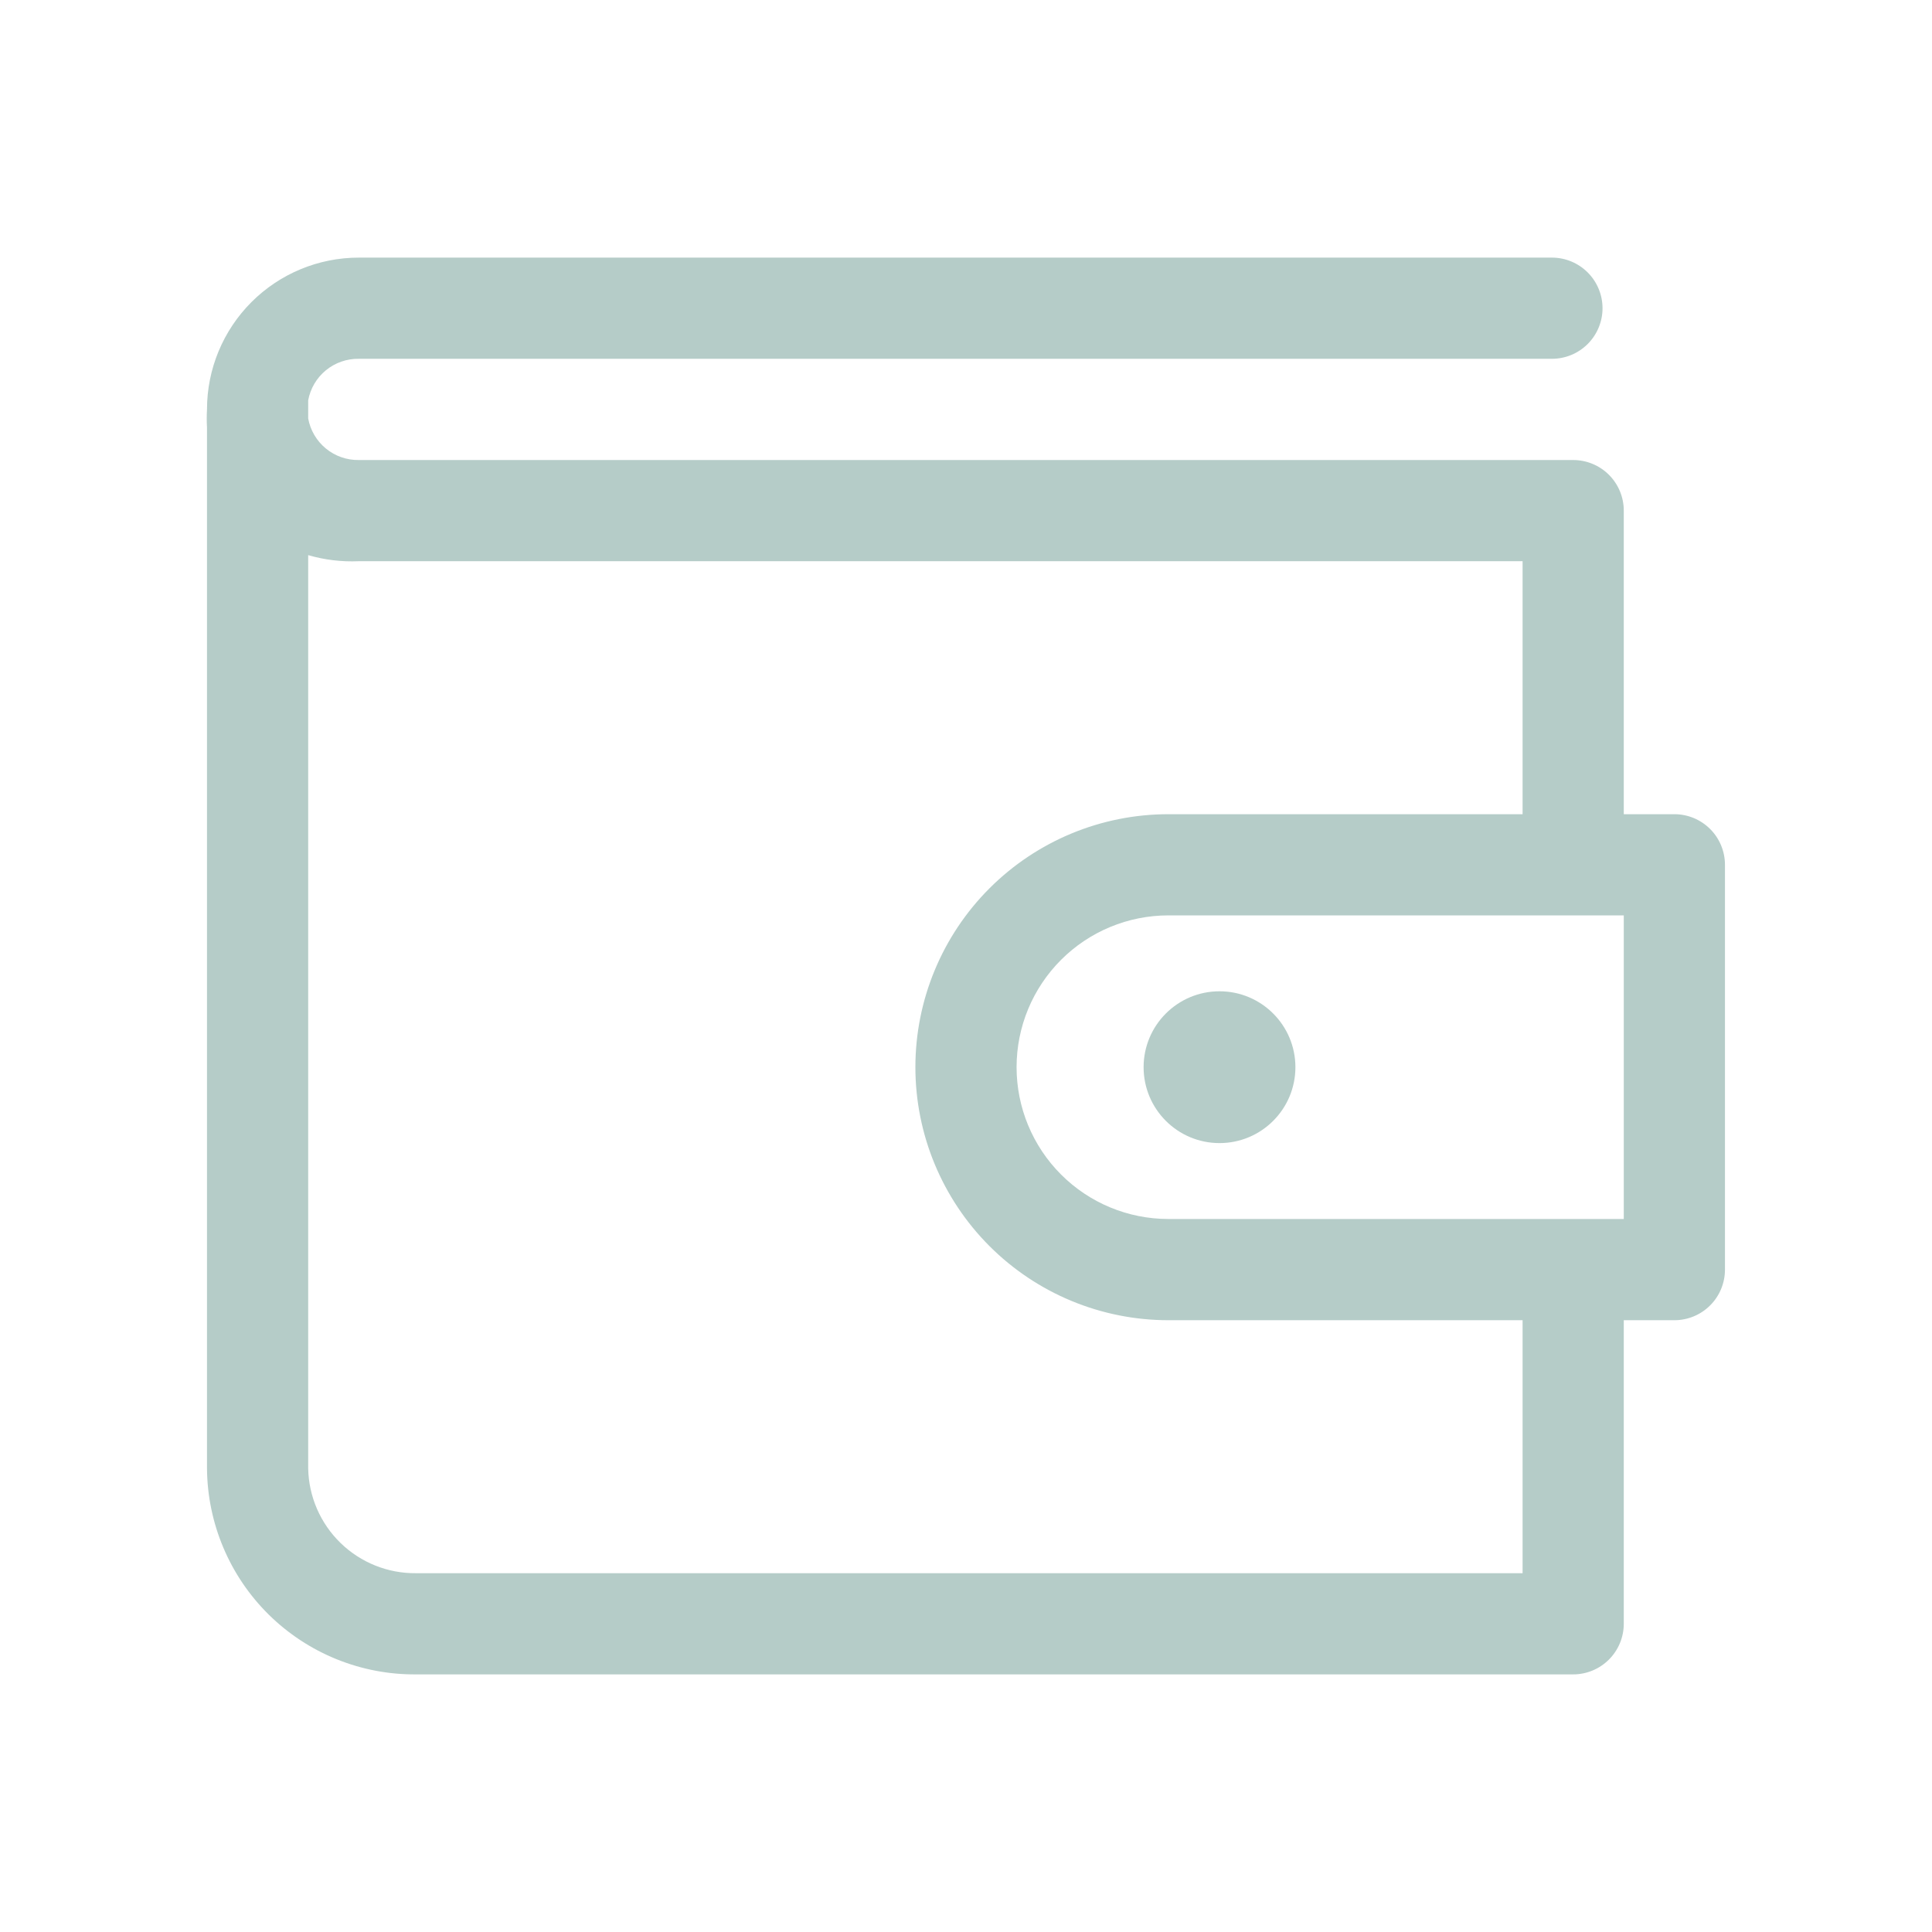 <svg xmlns="http://www.w3.org/2000/svg" width="56" height="56" viewBox="0 0 56 56" fill="none"><g id="clarity:wallet-line" clip-path="url(#clip0_12308_5614)"><path id="Vector" d="M48.533 23.6H47.066V14.8C47.066 14.411 46.911 14.038 46.636 13.763C46.361 13.488 45.988 13.334 45.599 13.334H10.4C10.053 13.339 9.715 13.222 9.446 13.001C9.178 12.781 8.996 12.473 8.933 12.131V11.603C8.996 11.261 9.178 10.953 9.446 10.733C9.715 10.512 10.053 10.395 10.4 10.4H44.983C45.372 10.4 45.745 10.246 46.02 9.971C46.295 9.696 46.45 9.323 46.45 8.934C46.45 8.545 46.295 8.172 46.02 7.897C45.745 7.622 45.372 7.467 44.983 7.467H10.4C9.233 7.467 8.114 7.931 7.289 8.756C6.464 9.581 6 10.7 6 11.867C5.99 12.043 5.99 12.219 6 12.395V42.564C6.006 43.353 6.167 44.134 6.475 44.862C6.782 45.589 7.23 46.249 7.792 46.803C8.355 47.357 9.021 47.795 9.753 48.092C10.485 48.389 11.268 48.539 12.057 48.533H45.599C45.988 48.533 46.361 48.378 46.636 48.103C46.911 47.828 47.066 47.455 47.066 47.066V38.267H48.533C48.922 38.267 49.295 38.112 49.57 37.837C49.845 37.562 49.999 37.189 49.999 36.8V25.067C49.999 24.678 49.845 24.305 49.57 24.03C49.295 23.755 48.922 23.6 48.533 23.6ZM44.133 45.6H12.057C11.242 45.608 10.456 45.293 9.871 44.724C9.286 44.156 8.949 43.379 8.933 42.564V16.091C9.409 16.229 9.905 16.289 10.4 16.267H44.133V23.6H33.866C31.921 23.6 30.056 24.373 28.681 25.748C27.306 27.123 26.533 28.988 26.533 30.933C26.533 32.878 27.306 34.743 28.681 36.119C30.056 37.494 31.921 38.267 33.866 38.267H44.133V45.6ZM47.066 35.333H33.866C32.699 35.333 31.58 34.87 30.755 34.044C29.93 33.219 29.466 32.1 29.466 30.933C29.466 29.766 29.93 28.647 30.755 27.822C31.58 26.997 32.699 26.533 33.866 26.533H47.066V35.333Z" fill="#B5CCC8"></path><path id="Vector_2" d="M35.348 33.133C36.563 33.133 37.548 32.148 37.548 30.933C37.548 29.718 36.563 28.733 35.348 28.733C34.133 28.733 33.148 29.718 33.148 30.933C33.148 32.148 34.133 33.133 35.348 33.133Z" fill="#B5CCC8"></path></g><defs><clipPath id="clip0_12308_5614"><rect width="56" height="56" fill="white"></rect></clipPath></defs></svg>
